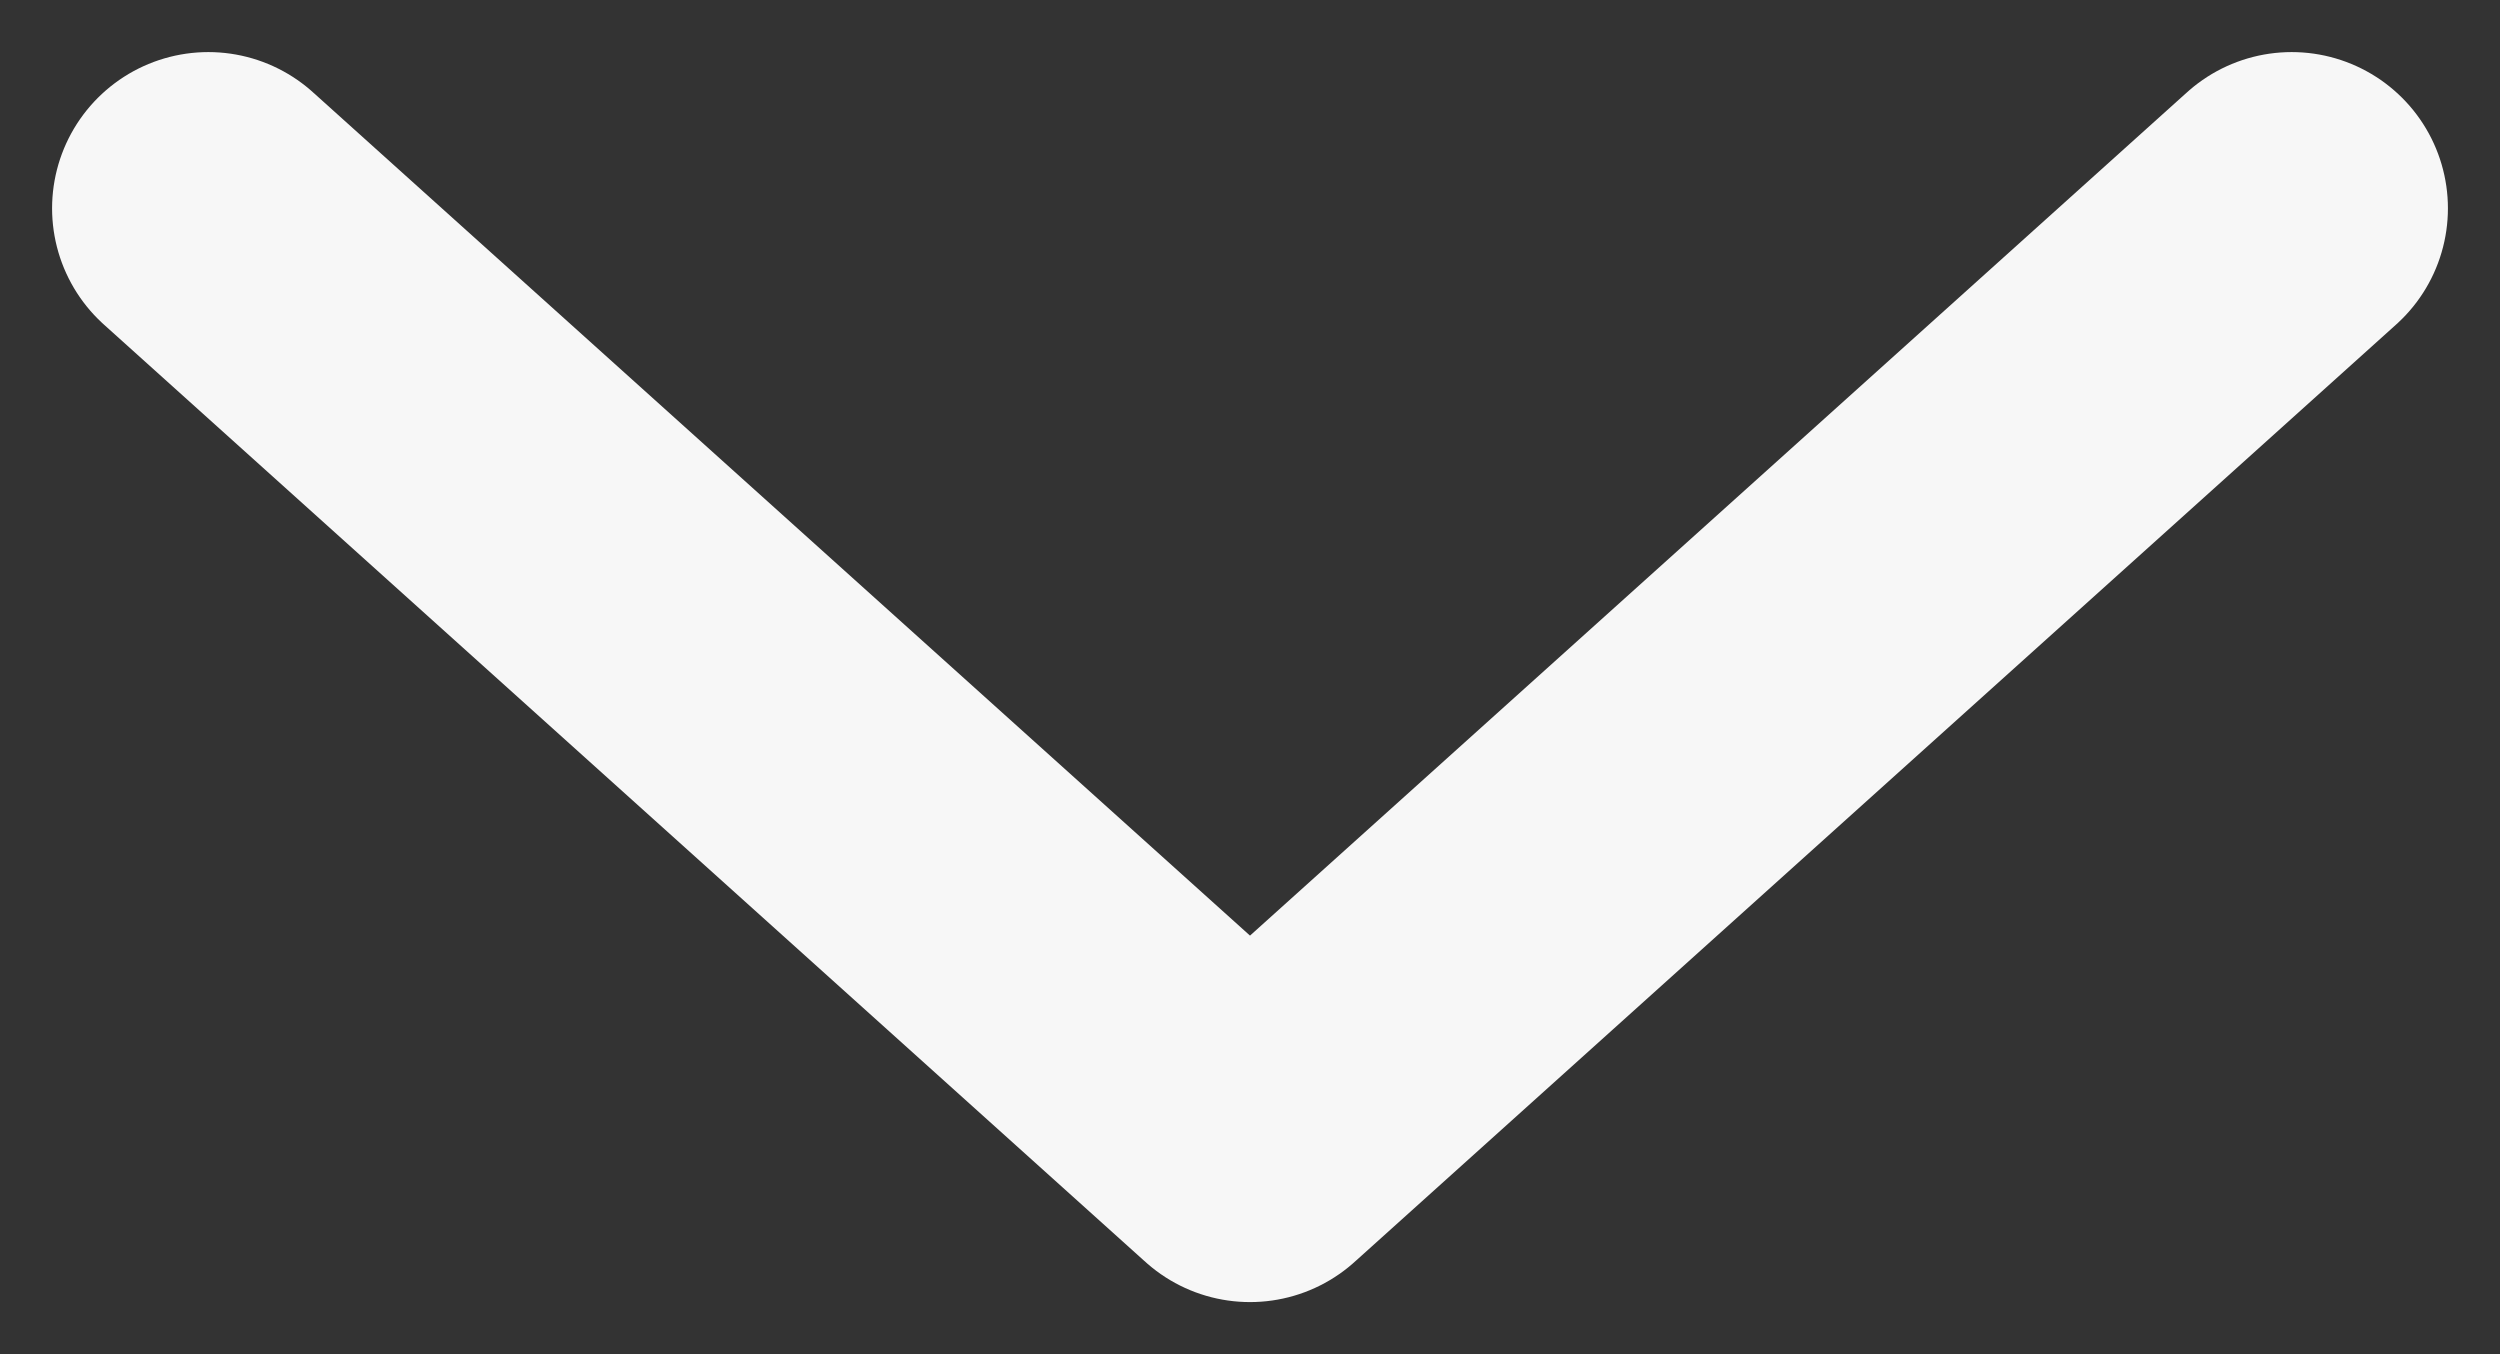 <?xml version="1.0" encoding="UTF-8"?>
<svg width="24px" height="13px" viewBox="0 0 24 13" version="1.1" xmlns="http://www.w3.org/2000/svg" xmlns:xlink="http://www.w3.org/1999/xlink">
    <rect x="0" y="0" width="24" height="13" fill="#333333" stroke="none"/>
    <!-- Generator: sketchtool 54.1 (76490) - https://sketchapp.com -->
    <title>4F358A2D-F5AB-4E77-8994-3507EE02C75E@1x</title>
    <desc>Created with sketchtool.</desc>
    <g id="Wave-1" stroke="none" stroke-width="1" fill="none" fill-rule="evenodd" stroke-linecap="round" stroke-linejoin="round">
        <g id="About-Scroll" transform="translate(-708, -973)" stroke="#F7F7F7" stroke-width="3">
            <g id="ScrollIndicator" transform="translate(653, 910)">
                <polyline id="ScrollArrow" points="57 65 67 74 77 65"></polyline>
            </g>
        </g>
    </g>
</svg>